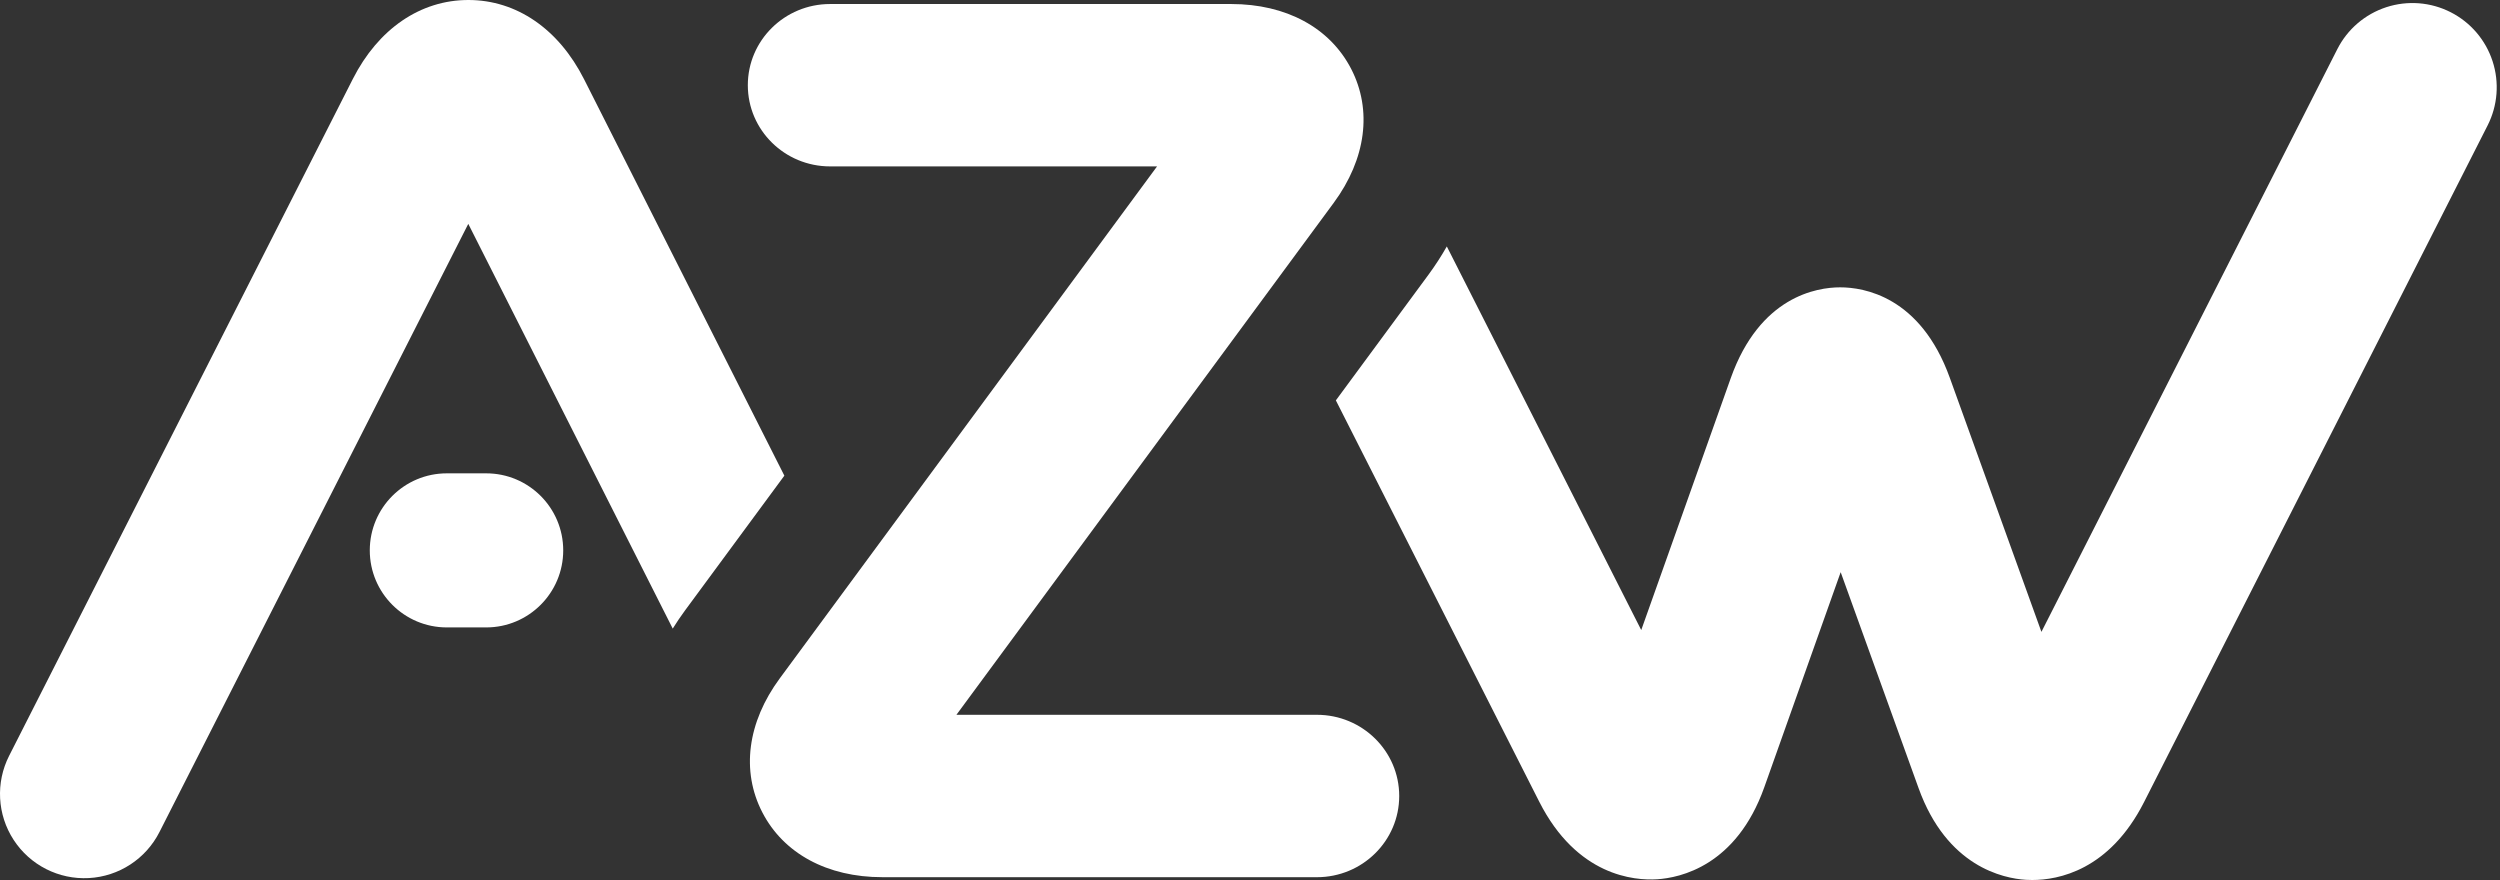 <svg width="125" height="44" viewBox="0 0 125 44" fill="none" xmlns="http://www.w3.org/2000/svg">
<rect x="0" y="0" width="125" height="44" fill="#333333" stroke="none"/>
<path d="M122.53 0.609C121.534 0.103 120.377 0.013 119.314 0.36C118.252 0.707 117.37 1.462 116.865 2.459L102.071 31.594L97.489 18.887C96.02 14.811 93.177 14.367 92.012 14.367H92.002C90.842 14.369 87.989 14.818 86.535 18.914L82.062 31.503L72.341 12.322C72.064 12.809 71.759 13.279 71.428 13.73L66.793 20.019L76.96 40.081C78.846 43.804 81.716 44.036 82.859 43.963C84.004 43.89 86.817 43.295 88.215 39.361L92.034 28.608L95.93 39.41C97.344 43.331 100.158 43.92 101.301 43.991C101.395 43.996 101.499 44 101.614 44C102.907 44 105.465 43.524 107.2 40.11L124.379 6.275C124.886 5.278 124.975 4.121 124.628 3.059C124.282 1.996 123.527 1.115 122.53 0.609Z" fill="white"/>
<path d="M65.846 43.859H44.115C41.364 43.859 39.179 42.678 38.115 40.616C37.051 38.555 37.369 36.115 38.987 33.921L57.853 8.32H41.505C39.233 8.32 37.391 6.502 37.391 4.26C37.391 2.019 39.233 0.201 41.505 0.201H61.559C64.308 0.201 66.494 1.383 67.558 3.444C68.622 5.504 68.304 7.945 66.688 10.139L47.821 35.74H65.846C68.118 35.74 69.961 37.559 69.961 39.8C69.961 42.042 68.118 43.86 65.846 43.86V43.859Z" fill="white"/>
<path fill-rule="evenodd" clip-rule="evenodd" d="M29.205 3.965C27.933 1.447 25.827 0.003 23.426 0H23.419C21.02 0 18.913 1.441 17.639 3.953L0.457 37.788C-0.225 39.13 -0.139 40.735 0.683 41.996C1.505 43.258 2.938 43.985 4.441 43.904C5.945 43.823 7.291 42.946 7.972 41.604L23.414 11.193L33.637 31.43C33.828 31.125 34.028 30.823 34.247 30.528L39.218 23.783L29.205 3.965ZM28.161 27.519C28.161 25.391 26.436 23.667 24.309 23.667H22.341C20.214 23.667 18.489 25.391 18.489 27.519C18.489 29.646 20.214 31.371 22.341 31.371H24.309C26.436 31.371 28.161 29.646 28.161 27.519Z" fill="white"/>
</svg>
